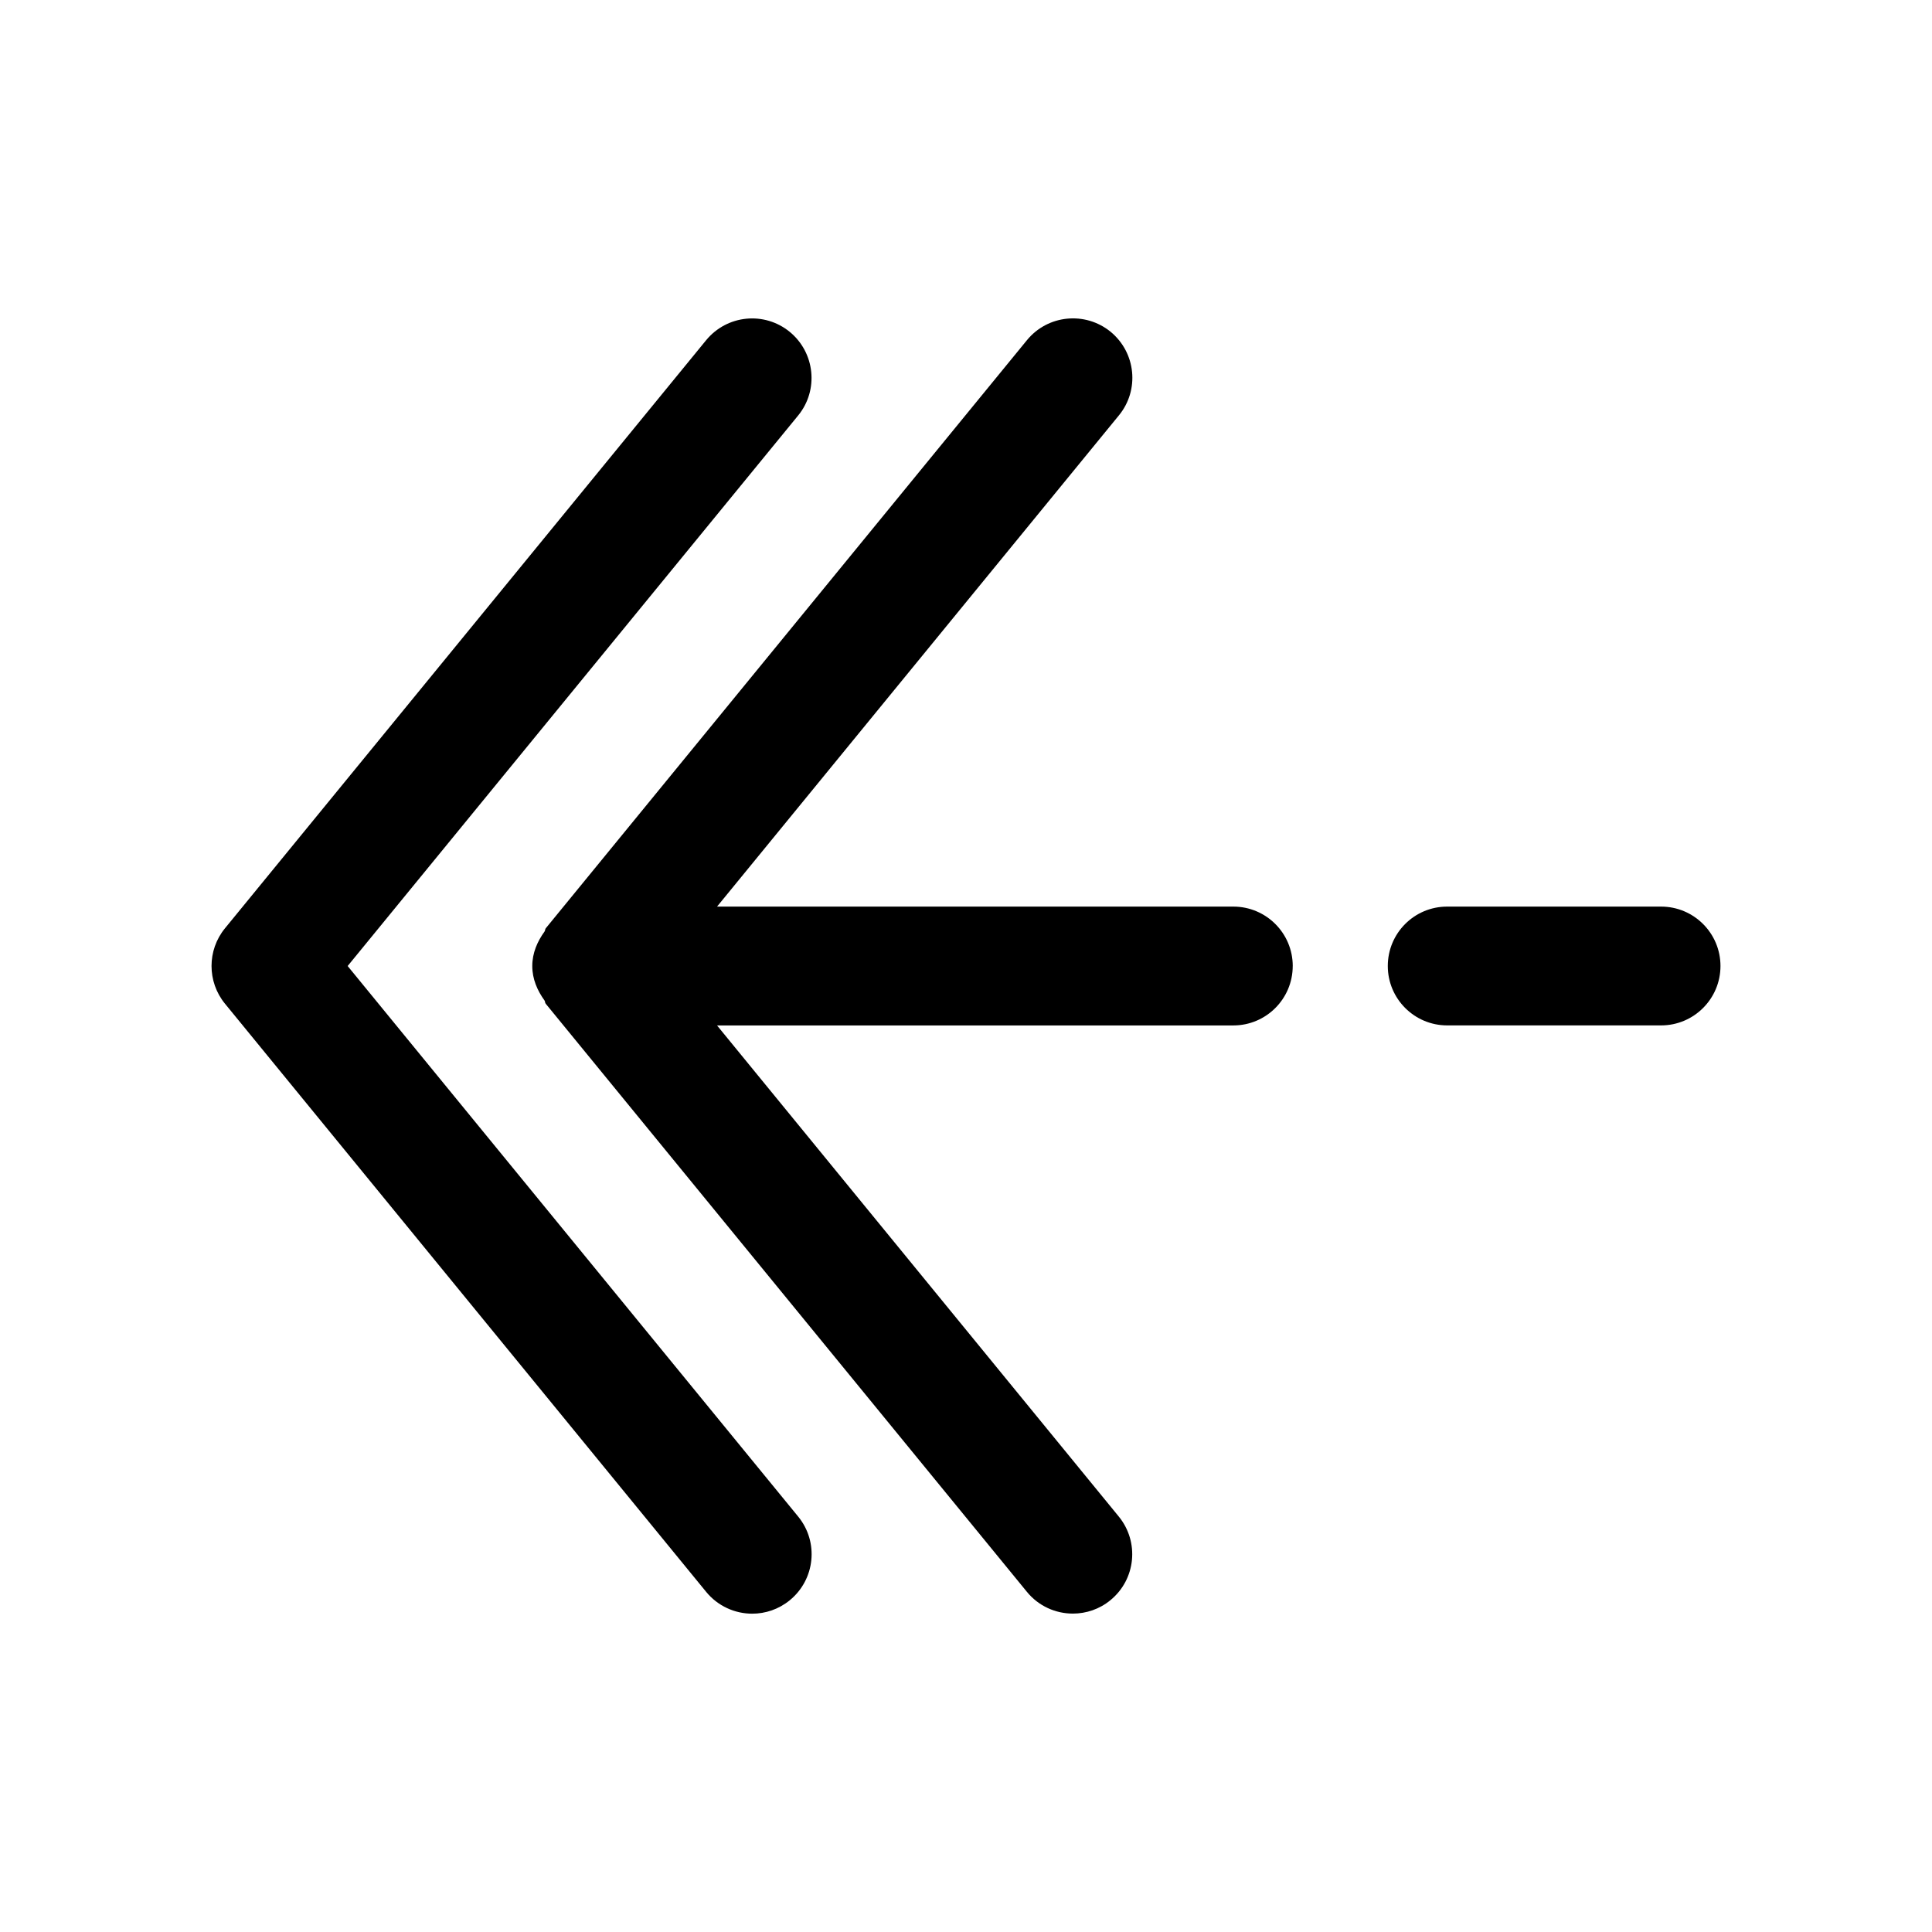 <?xml version="1.0" encoding="UTF-8"?>
<!-- The Best Svg Icon site in the world: iconSvg.co, Visit us! https://iconsvg.co -->
<svg fill="#000000" width="800px" height="800px" version="1.1" viewBox="144 144 512 512" xmlns="http://www.w3.org/2000/svg">
 <g>
  <path d="m331.13 565.85c3.117 3.809 7.652 5.793 12.219 5.793 3.496 0 7.023-1.164 9.949-3.559 6.738-5.512 7.746-15.43 2.234-22.168l-119.4-145.91 119.4-145.91c5.481-6.711 4.473-16.629-2.234-22.141-6.738-5.508-16.625-4.531-22.168 2.207l-127.53 155.87c-4.723 5.793-4.723 14.137 0 19.934z"/>
  <path d="m511.78 400c0 8.691 7.055 15.742 15.742 15.742h56.68c8.691 0 15.742-7.055 15.742-15.742 0-8.691-7.055-15.742-15.742-15.742h-56.68c-8.719-0.004-15.742 7.051-15.742 15.742z"/>
  <path d="m486.59 400c0-8.691-7.055-15.742-15.742-15.742l-136.82-0.004 106.49-130.17c5.512-6.707 4.535-16.625-2.203-22.168-6.738-5.477-16.656-4.5-22.168 2.238l-127.53 155.87c-0.188 0.25-0.125 0.594-0.316 0.848-1.887 2.613-3.242 5.668-3.242 9.133s1.355 6.519 3.242 9.133c0.188 0.25 0.094 0.598 0.316 0.852l127.53 155.87c3.117 3.805 7.621 5.758 12.184 5.758 3.496 0 7.055-1.164 9.949-3.559 6.738-5.512 7.715-15.43 2.203-22.168l-106.46-130.14h136.82c8.691 0 15.742-7.055 15.742-15.742z"/>
 </g>
</svg>